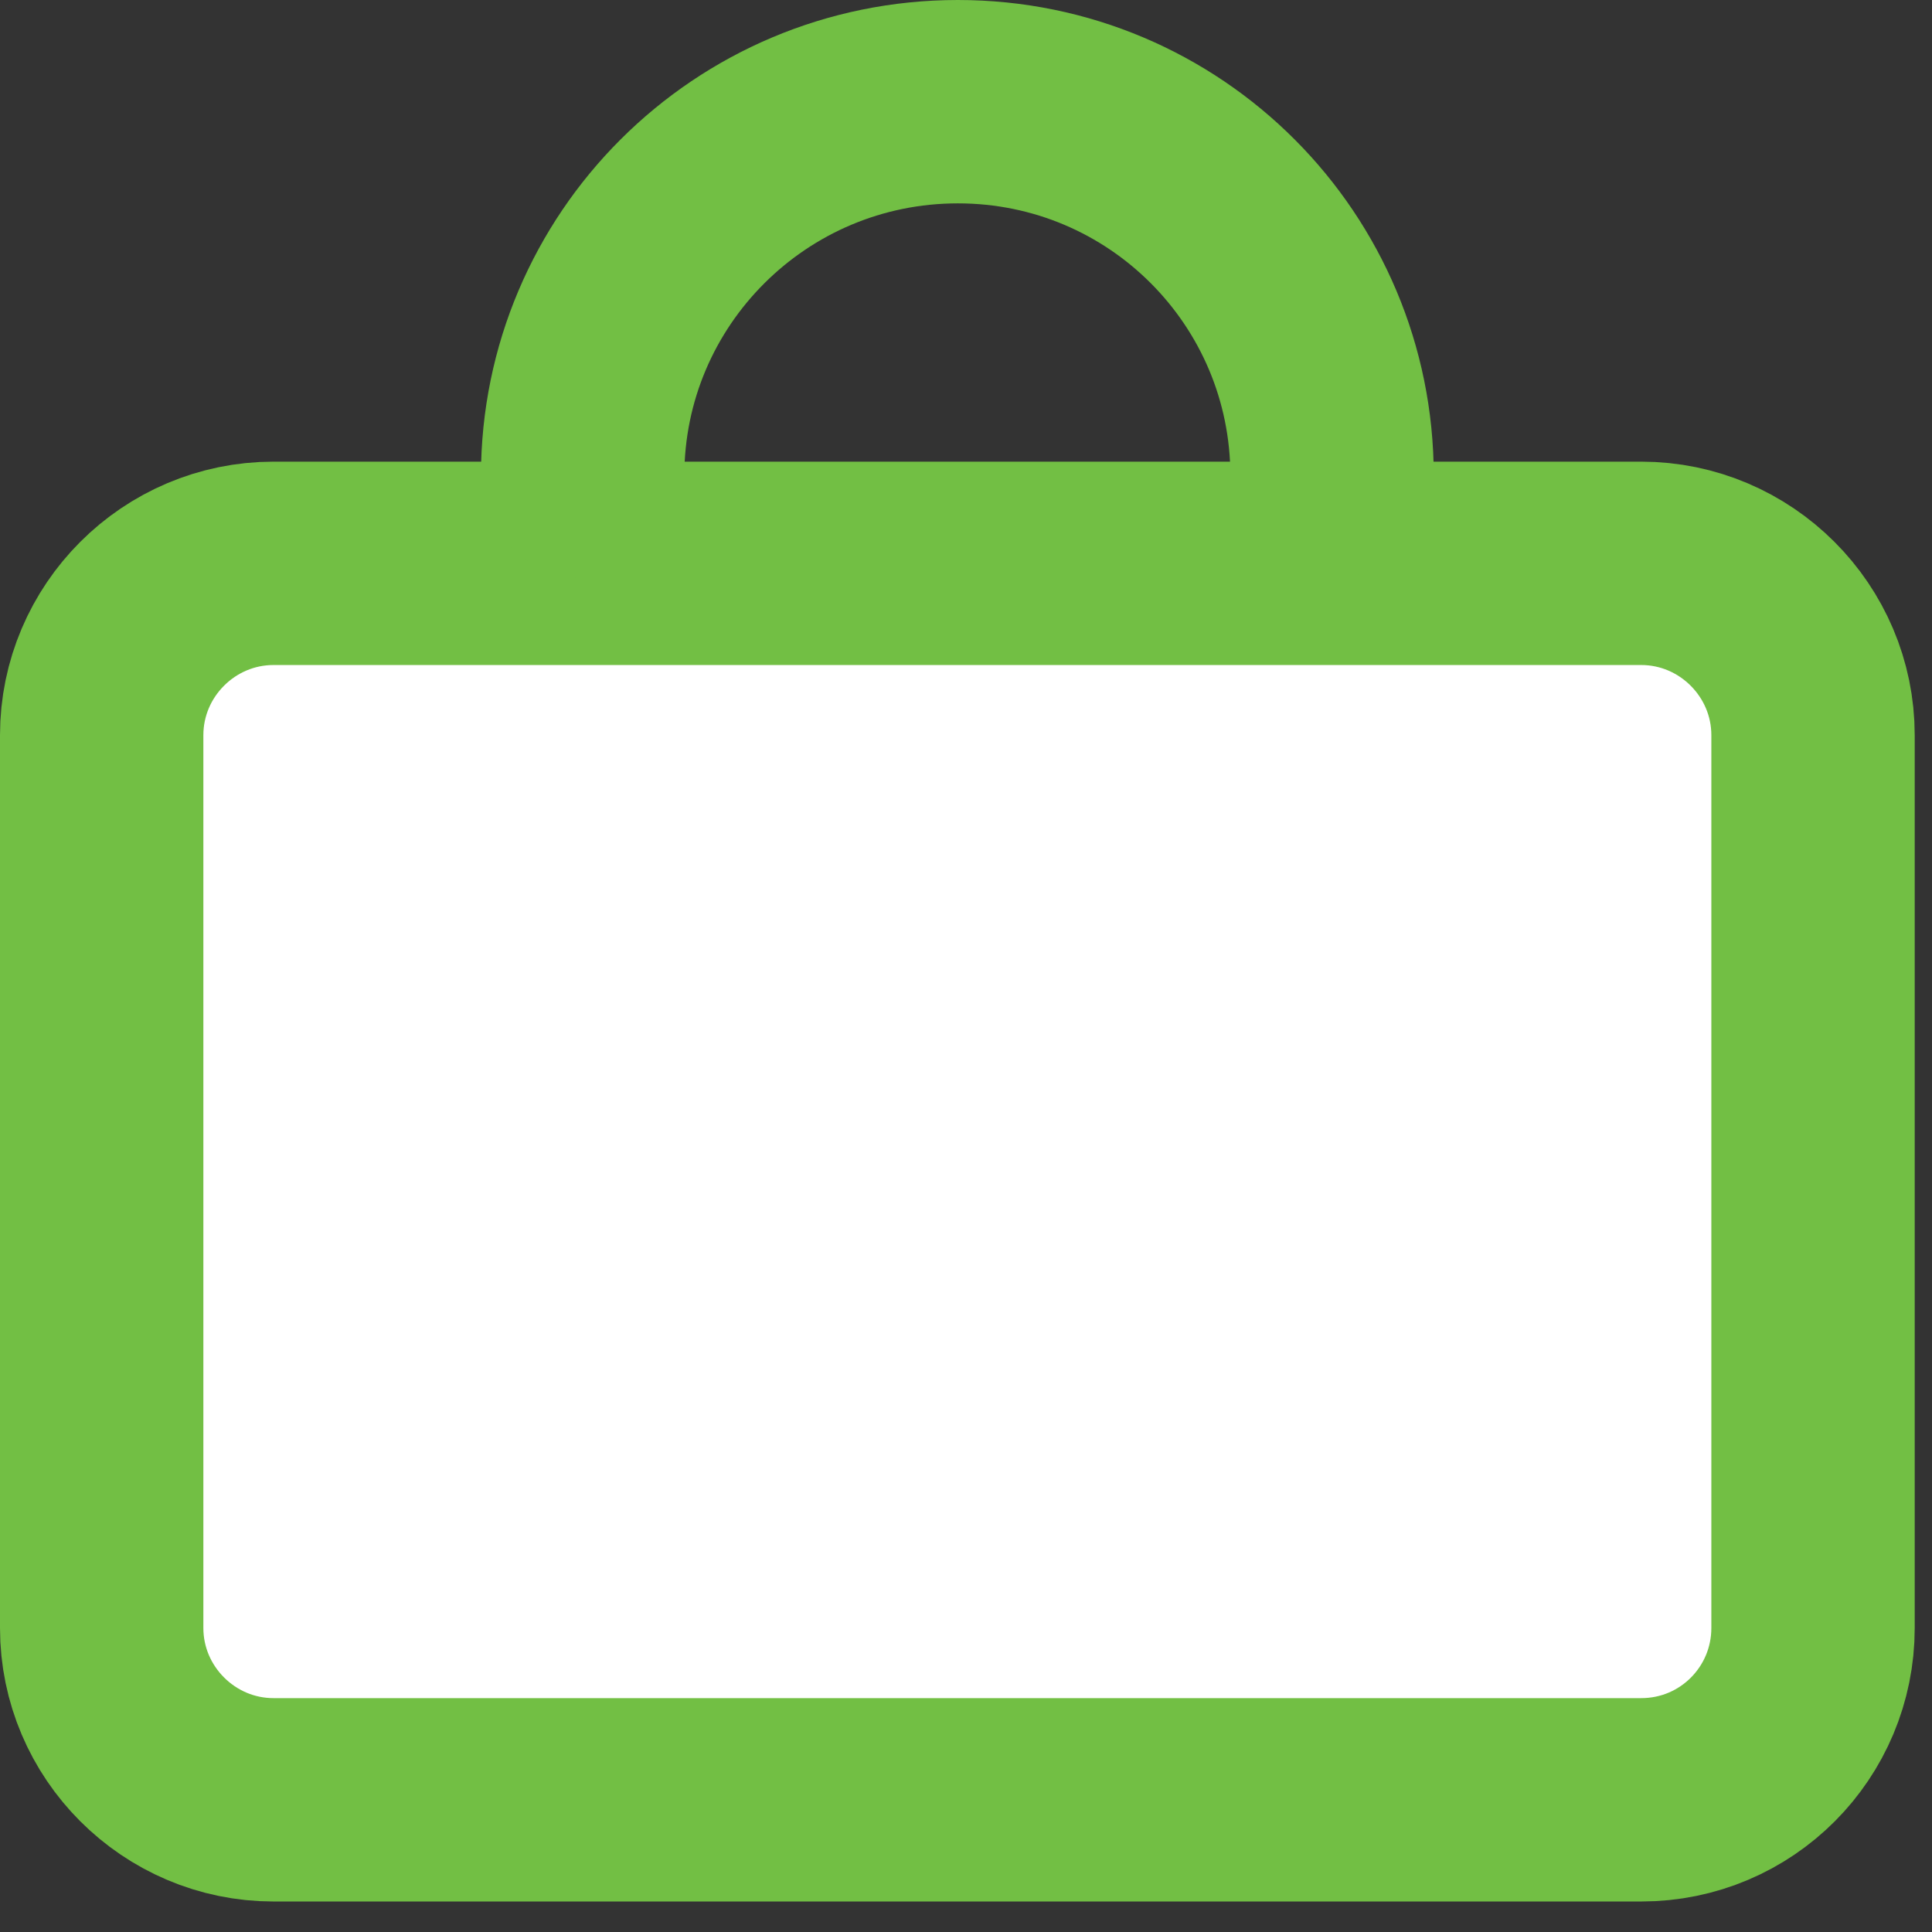 <svg width="19" height="19" xmlns="http://www.w3.org/2000/svg" fill="none">
 <rect width="100%" height="100%" fill="#333333" stroke="none"/>
 <g>
  <path id="svg_1" stroke-linecap="round" stroke-miterlimit="10" stroke-width="2" stroke="#72bf44" fill="white" d="m16.14,17.7l-13.45,0c-0.93,0 -1.69,-0.76 -1.69,-1.69l0,-8.78c0,-0.93 0.76,-1.69 1.69,-1.69l13.45,0c0.93,0 1.69,0.76 1.69,1.69l0,8.78c0,0.93 -0.75,1.69 -1.69,1.69z"/>
  <path id="svg_2" stroke-linecap="round" stroke-miterlimit="10" stroke-width="2" stroke="#72bf44" d="m5.73,4.68c0,-2.03 1.65,-3.68 3.69,-3.68c2.04,0 3.68,1.65 3.68,3.68"/>
 </g>
</svg>
